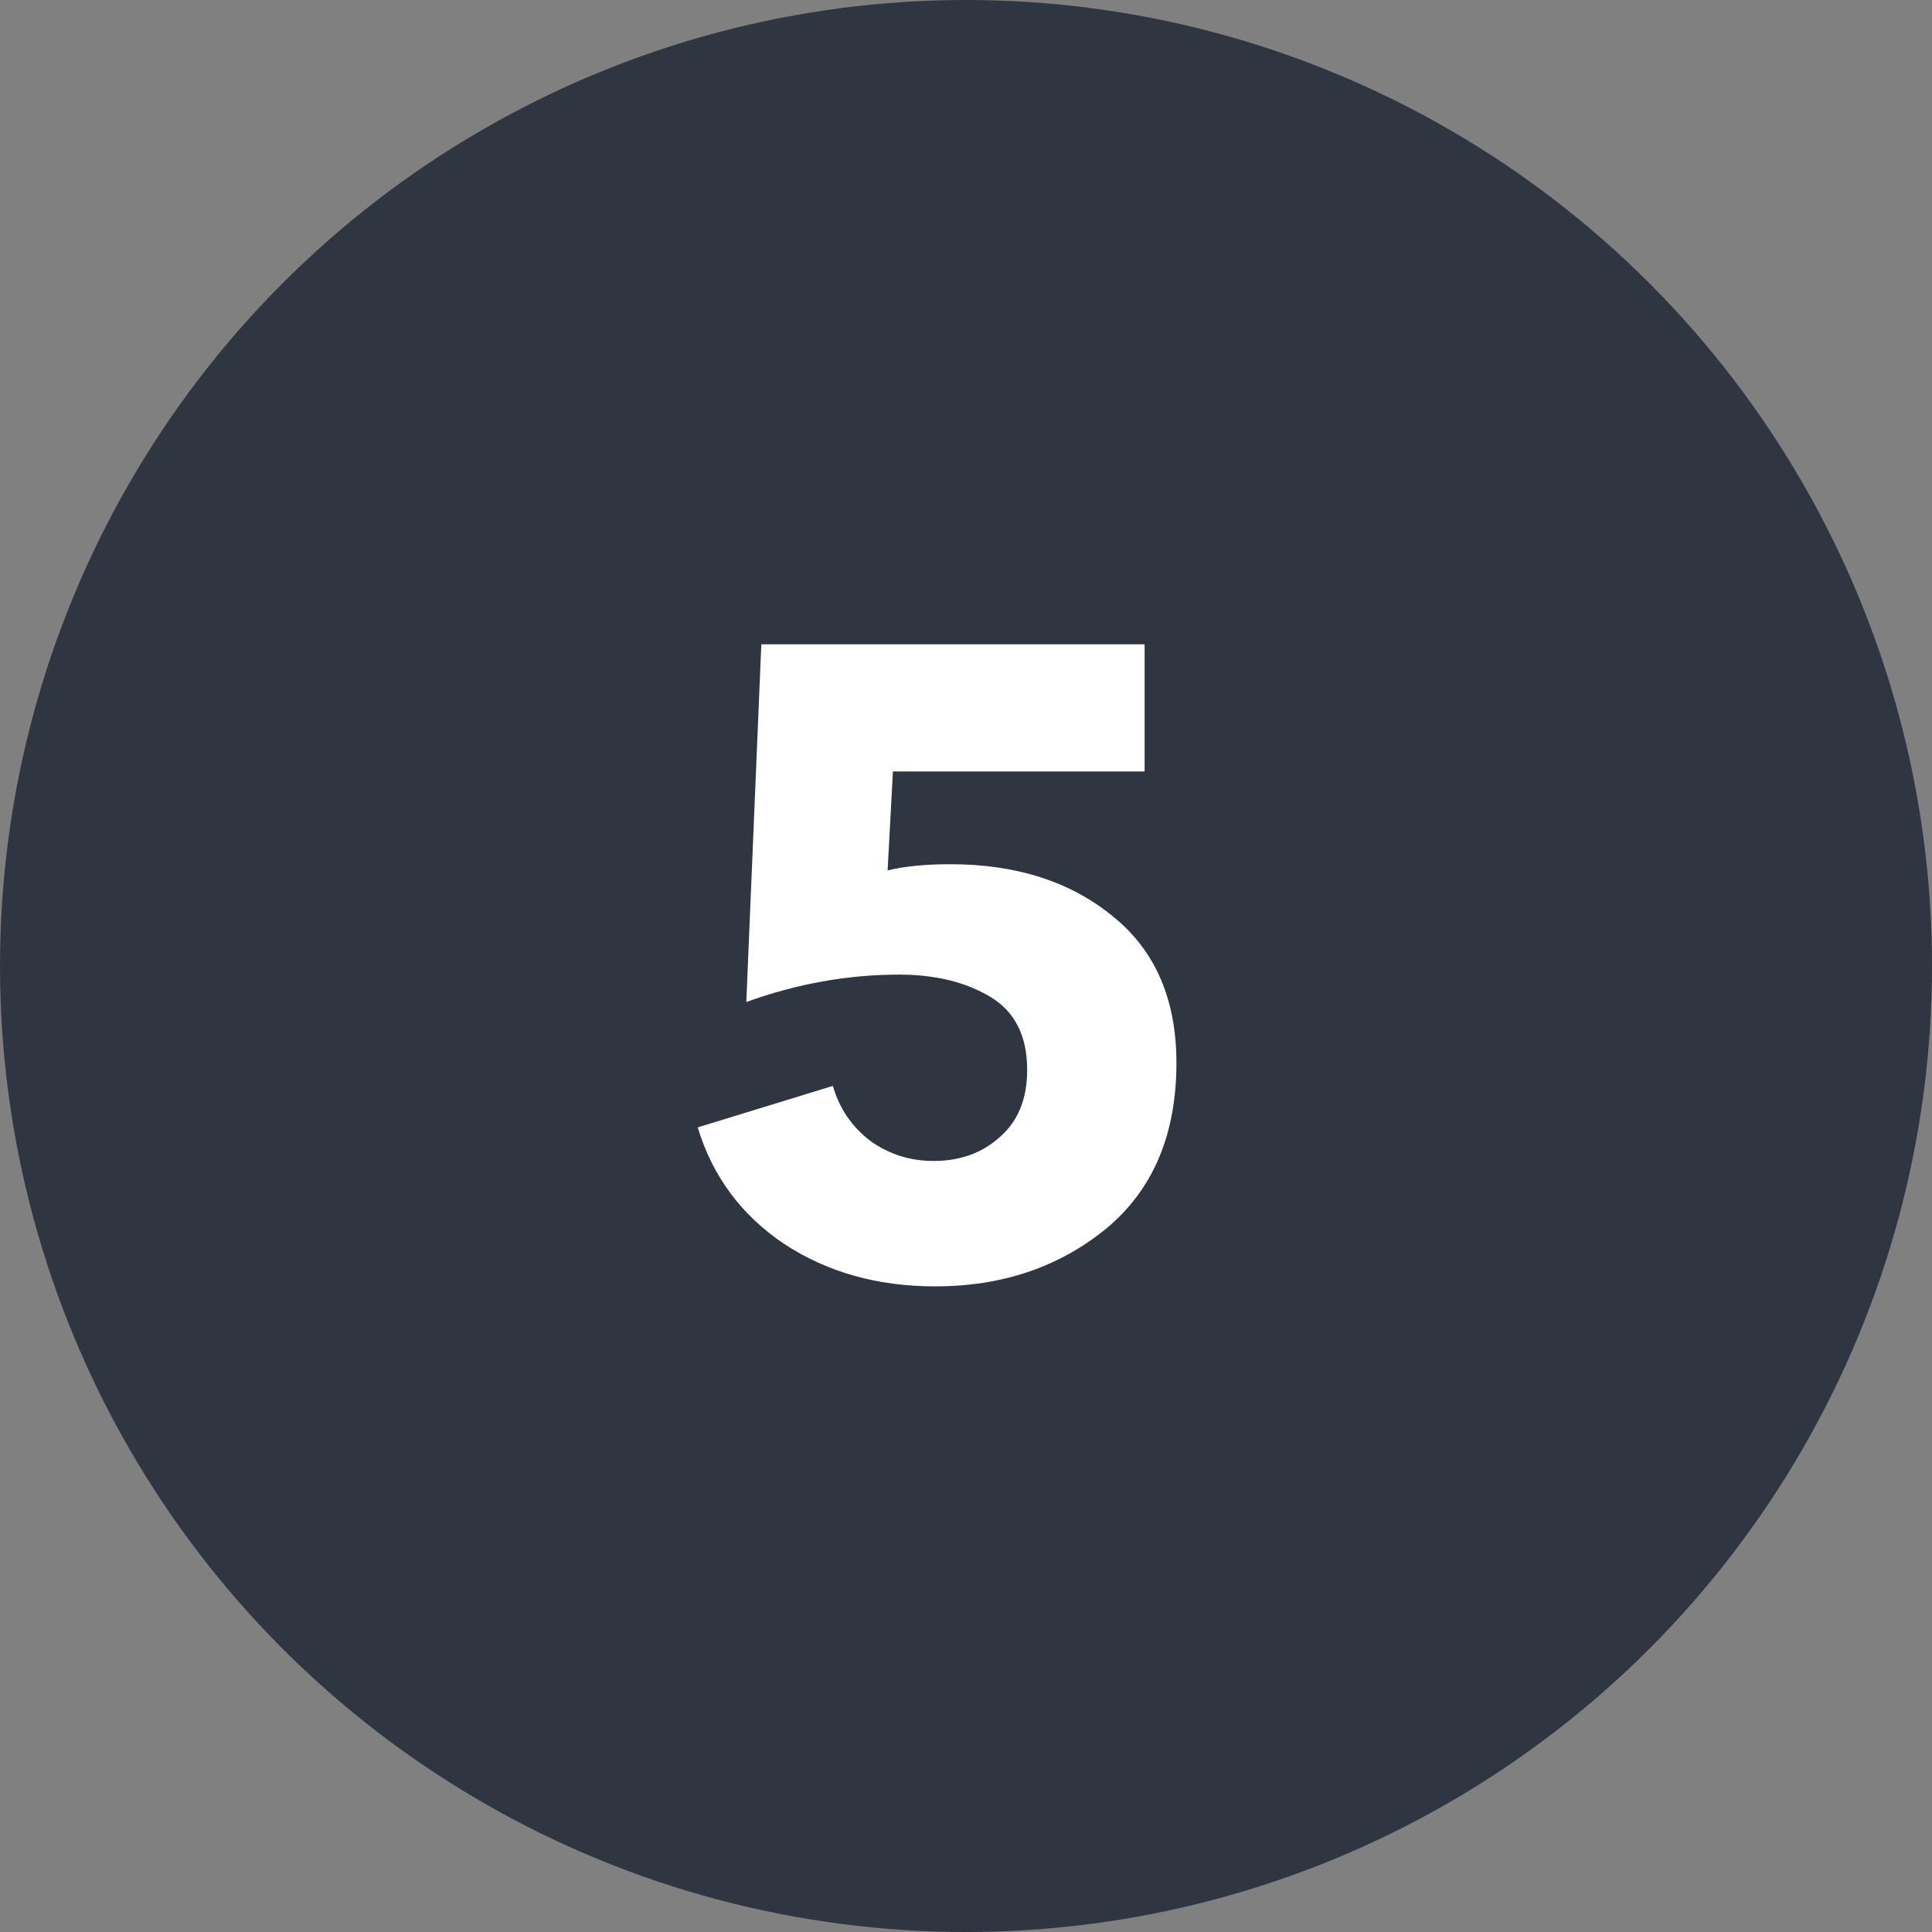 <?xml version="1.0" encoding="UTF-8"?> <svg xmlns="http://www.w3.org/2000/svg" width="35" height="35" viewBox="0 0 35 35" fill="none"><rect x="0" y="0" width="35" height="35" fill="#808080" stroke="none"/> <circle cx="17.5" cy="17.5" r="17.5" fill="#2F3641"></circle> <path d="M21.312 19.256C21.312 20.557 20.885 21.56 20.032 22.264C19.179 22.957 18.149 23.304 16.944 23.304C15.899 23.304 14.987 23.048 14.208 22.536C13.429 22.013 12.907 21.309 12.64 20.424L15.088 19.672C15.205 20.077 15.429 20.408 15.76 20.664C16.101 20.909 16.485 21.032 16.912 21.032C17.392 21.032 17.792 20.888 18.112 20.6C18.443 20.312 18.608 19.907 18.608 19.384C18.608 18.765 18.384 18.323 17.936 18.056C17.488 17.789 16.939 17.656 16.288 17.656C15.36 17.656 14.437 17.821 13.52 18.152L13.792 11.672H20.736V13.976H16.176L16.08 15.768C16.389 15.693 16.768 15.656 17.216 15.656C18.411 15.656 19.392 15.971 20.16 16.6C20.928 17.219 21.312 18.104 21.312 19.256Z" fill="white"></path> </svg> 